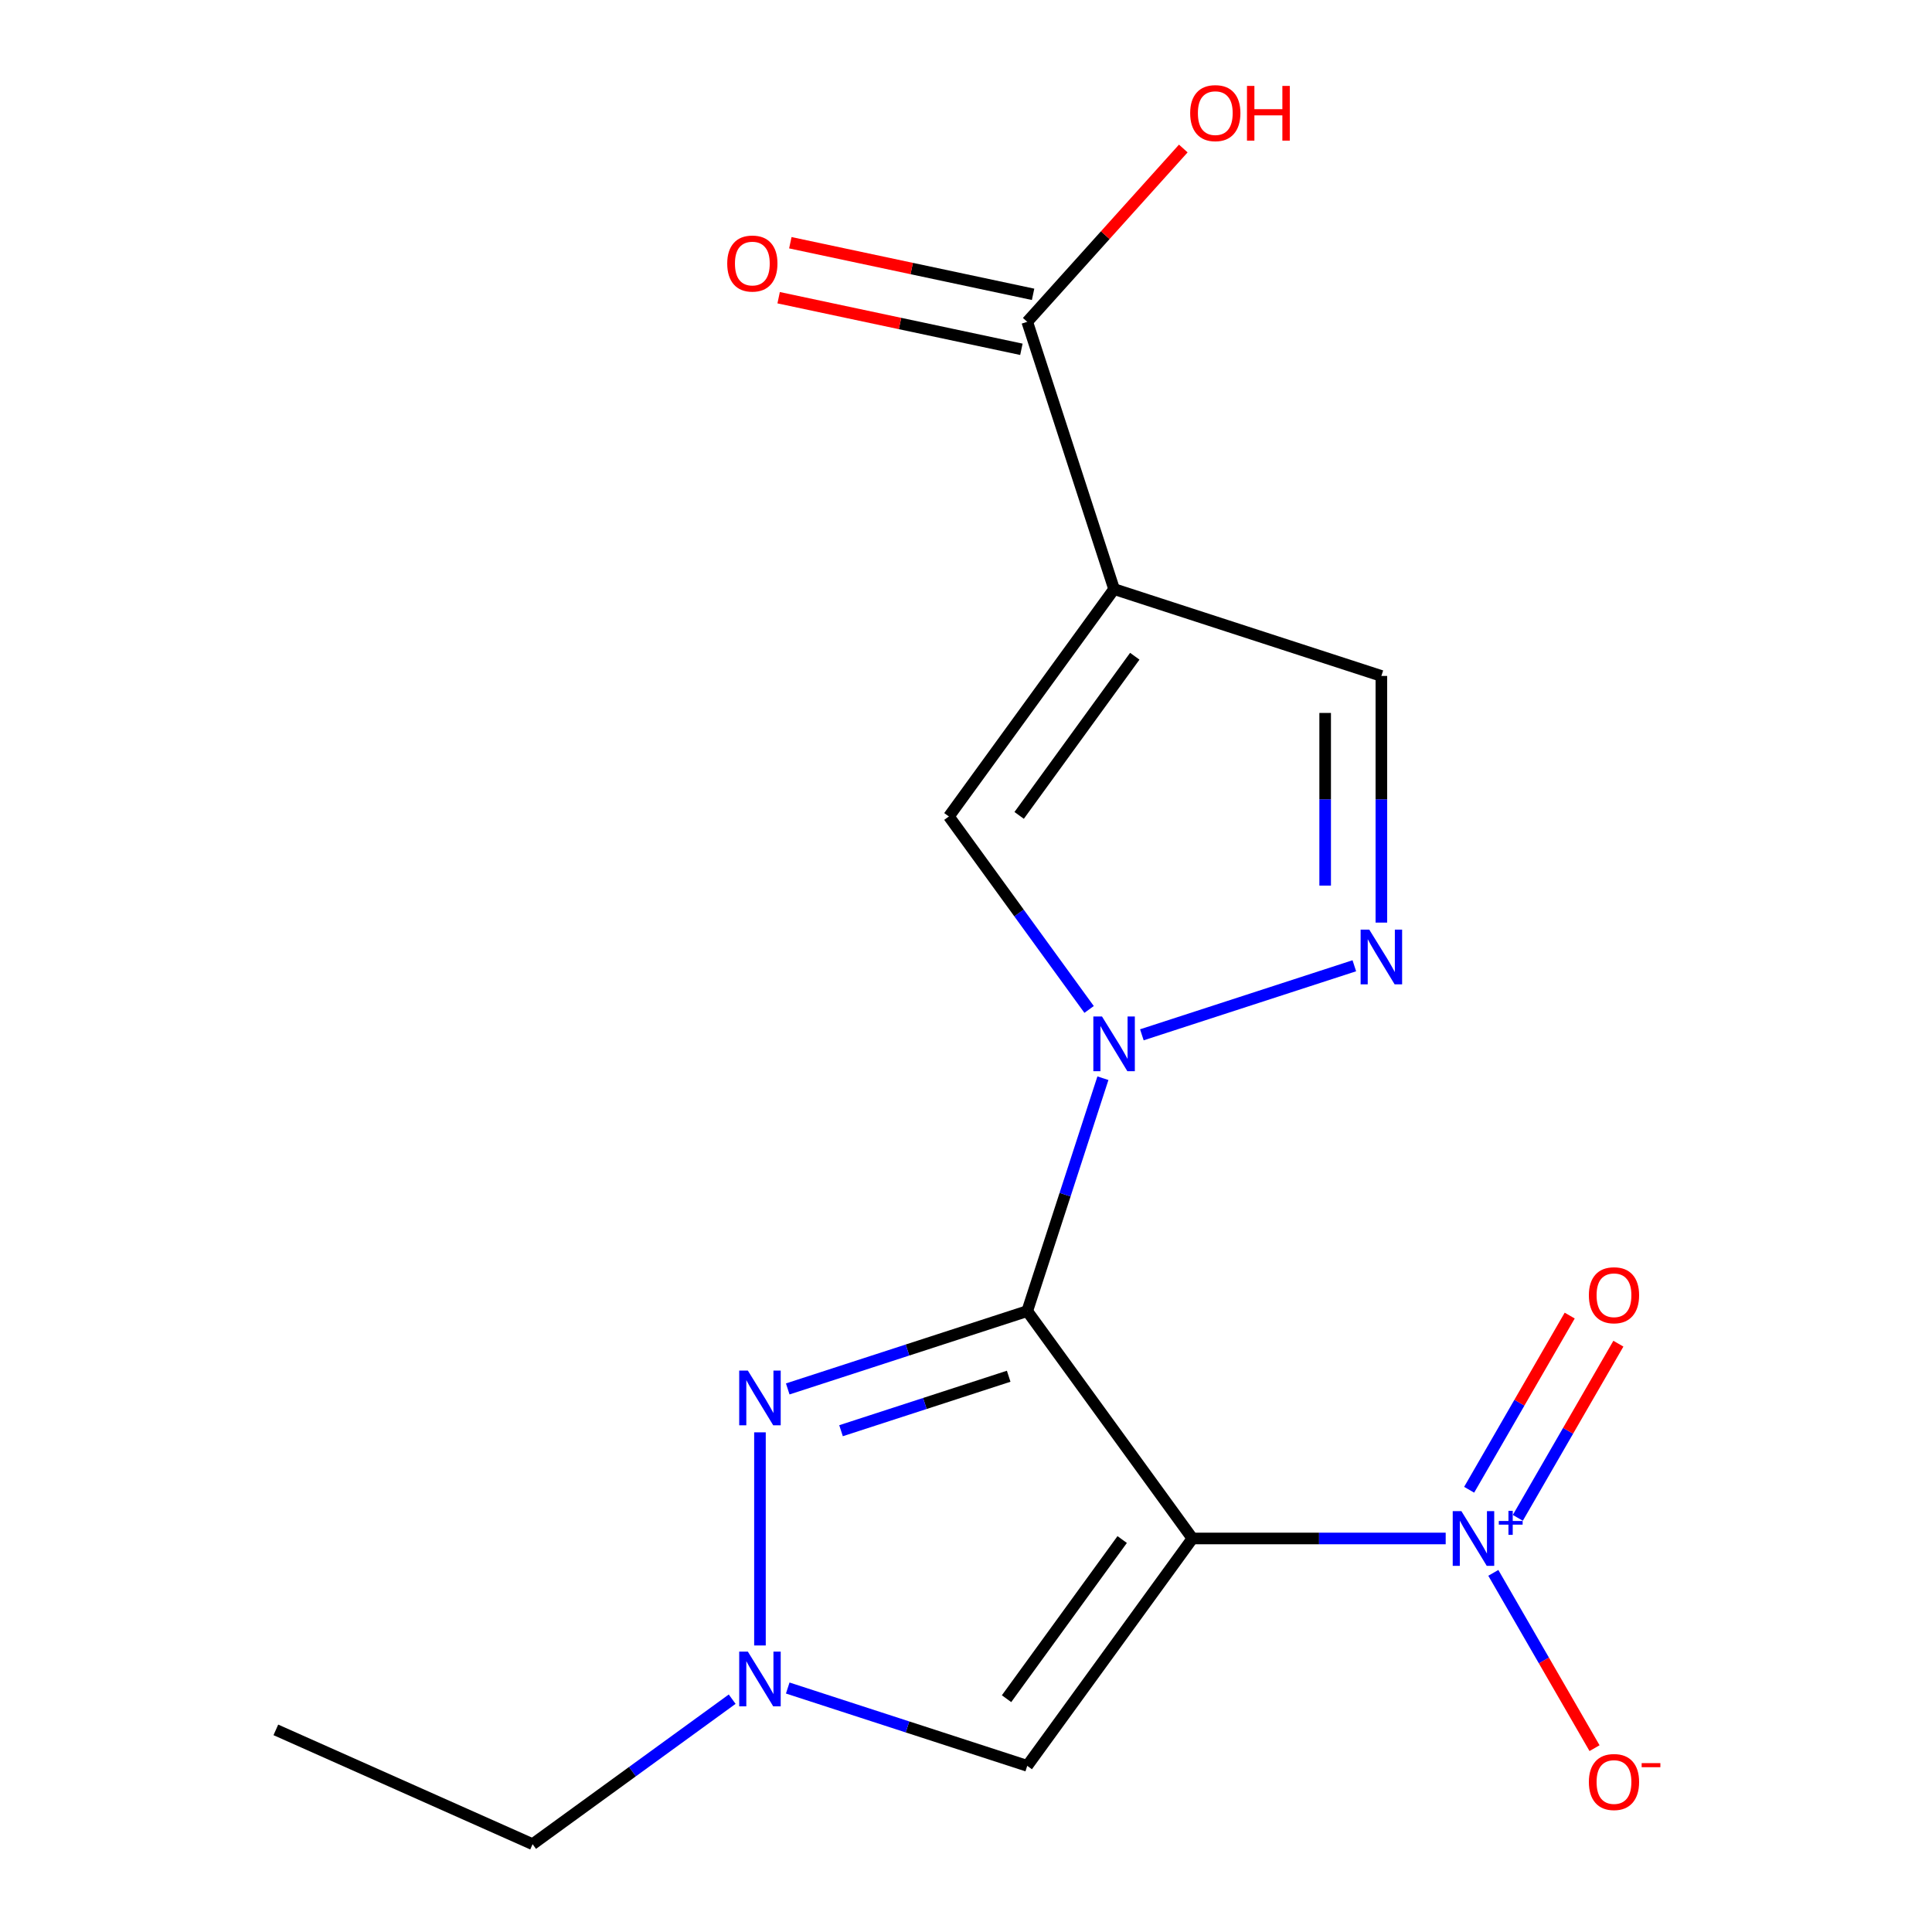 <?xml version='1.0' encoding='iso-8859-1'?>
<svg version='1.1' baseProfile='full'
              xmlns='http://www.w3.org/2000/svg'
                      xmlns:rdkit='http://www.rdkit.org/xml'
                      xmlns:xlink='http://www.w3.org/1999/xlink'
                  xml:space='preserve'
width='1000px' height='1000px' viewBox='0 0 1000 1000'>
<!-- END OF HEADER -->
<rect style='opacity:1.0;fill:#FFFFFF;stroke:none' width='1000' height='1000' x='0' y='0'> </rect>
<path class='bond-0' d='M 531.698,678.628 L 617.2,796.311' style='fill:none;fill-rule:evenodd;stroke:#000000;stroke-width:6px;stroke-linecap:butt;stroke-linejoin:miter;stroke-opacity:1' />
<path class='bond-1' d='M 531.698,678.628 L 551.282,618.354' style='fill:none;fill-rule:evenodd;stroke:#000000;stroke-width:6px;stroke-linecap:butt;stroke-linejoin:miter;stroke-opacity:1' />
<path class='bond-1' d='M 551.282,618.354 L 570.867,558.08' style='fill:none;fill-rule:evenodd;stroke:#0000FF;stroke-width:6px;stroke-linecap:butt;stroke-linejoin:miter;stroke-opacity:1' />
<path class='bond-3' d='M 531.698,678.628 L 469.714,698.768' style='fill:none;fill-rule:evenodd;stroke:#000000;stroke-width:6px;stroke-linecap:butt;stroke-linejoin:miter;stroke-opacity:1' />
<path class='bond-3' d='M 469.714,698.768 L 407.73,718.908' style='fill:none;fill-rule:evenodd;stroke:#0000FF;stroke-width:6px;stroke-linecap:butt;stroke-linejoin:miter;stroke-opacity:1' />
<path class='bond-3' d='M 522.093,712.339 L 478.704,726.437' style='fill:none;fill-rule:evenodd;stroke:#000000;stroke-width:6px;stroke-linecap:butt;stroke-linejoin:miter;stroke-opacity:1' />
<path class='bond-3' d='M 478.704,726.437 L 435.315,740.535' style='fill:none;fill-rule:evenodd;stroke:#0000FF;stroke-width:6px;stroke-linecap:butt;stroke-linejoin:miter;stroke-opacity:1' />
<path class='bond-2' d='M 617.2,796.311 L 682.744,796.311' style='fill:none;fill-rule:evenodd;stroke:#000000;stroke-width:6px;stroke-linecap:butt;stroke-linejoin:miter;stroke-opacity:1' />
<path class='bond-2' d='M 682.744,796.311 L 748.288,796.311' style='fill:none;fill-rule:evenodd;stroke:#0000FF;stroke-width:6px;stroke-linecap:butt;stroke-linejoin:miter;stroke-opacity:1' />
<path class='bond-6' d='M 617.2,796.311 L 531.698,913.995' style='fill:none;fill-rule:evenodd;stroke:#000000;stroke-width:6px;stroke-linecap:butt;stroke-linejoin:miter;stroke-opacity:1' />
<path class='bond-6' d='M 580.838,796.863 L 520.987,879.242' style='fill:none;fill-rule:evenodd;stroke:#000000;stroke-width:6px;stroke-linecap:butt;stroke-linejoin:miter;stroke-opacity:1' />
<path class='bond-5' d='M 591.026,535.612 L 700.995,499.88' style='fill:none;fill-rule:evenodd;stroke:#0000FF;stroke-width:6px;stroke-linecap:butt;stroke-linejoin:miter;stroke-opacity:1' />
<path class='bond-7' d='M 563.719,522.486 L 527.433,472.543' style='fill:none;fill-rule:evenodd;stroke:#0000FF;stroke-width:6px;stroke-linecap:butt;stroke-linejoin:miter;stroke-opacity:1' />
<path class='bond-7' d='M 527.433,472.543 L 491.147,422.6' style='fill:none;fill-rule:evenodd;stroke:#000000;stroke-width:6px;stroke-linecap:butt;stroke-linejoin:miter;stroke-opacity:1' />
<path class='bond-11' d='M 772.939,814.108 L 799.133,859.476' style='fill:none;fill-rule:evenodd;stroke:#0000FF;stroke-width:6px;stroke-linecap:butt;stroke-linejoin:miter;stroke-opacity:1' />
<path class='bond-11' d='M 799.133,859.476 L 825.326,904.844' style='fill:none;fill-rule:evenodd;stroke:#FF0000;stroke-width:6px;stroke-linecap:butt;stroke-linejoin:miter;stroke-opacity:1' />
<path class='bond-12' d='M 785.623,785.639 L 811.648,740.563' style='fill:none;fill-rule:evenodd;stroke:#0000FF;stroke-width:6px;stroke-linecap:butt;stroke-linejoin:miter;stroke-opacity:1' />
<path class='bond-12' d='M 811.648,740.563 L 837.672,695.487' style='fill:none;fill-rule:evenodd;stroke:#FF0000;stroke-width:6px;stroke-linecap:butt;stroke-linejoin:miter;stroke-opacity:1' />
<path class='bond-12' d='M 760.428,771.093 L 786.452,726.017' style='fill:none;fill-rule:evenodd;stroke:#0000FF;stroke-width:6px;stroke-linecap:butt;stroke-linejoin:miter;stroke-opacity:1' />
<path class='bond-12' d='M 786.452,726.017 L 812.477,680.941' style='fill:none;fill-rule:evenodd;stroke:#FF0000;stroke-width:6px;stroke-linecap:butt;stroke-linejoin:miter;stroke-opacity:1' />
<path class='bond-8' d='M 393.353,741.376 L 393.353,851.692' style='fill:none;fill-rule:evenodd;stroke:#0000FF;stroke-width:6px;stroke-linecap:butt;stroke-linejoin:miter;stroke-opacity:1' />
<path class='bond-4' d='M 576.649,304.916 L 491.147,422.6' style='fill:none;fill-rule:evenodd;stroke:#000000;stroke-width:6px;stroke-linecap:butt;stroke-linejoin:miter;stroke-opacity:1' />
<path class='bond-4' d='M 587.361,339.669 L 527.509,422.048' style='fill:none;fill-rule:evenodd;stroke:#000000;stroke-width:6px;stroke-linecap:butt;stroke-linejoin:miter;stroke-opacity:1' />
<path class='bond-9' d='M 576.649,304.916 L 531.698,166.571' style='fill:none;fill-rule:evenodd;stroke:#000000;stroke-width:6px;stroke-linecap:butt;stroke-linejoin:miter;stroke-opacity:1' />
<path class='bond-18' d='M 576.649,304.916 L 714.994,349.867' style='fill:none;fill-rule:evenodd;stroke:#000000;stroke-width:6px;stroke-linecap:butt;stroke-linejoin:miter;stroke-opacity:1' />
<path class='bond-10' d='M 714.994,477.535 L 714.994,413.701' style='fill:none;fill-rule:evenodd;stroke:#0000FF;stroke-width:6px;stroke-linecap:butt;stroke-linejoin:miter;stroke-opacity:1' />
<path class='bond-10' d='M 714.994,413.701 L 714.994,349.867' style='fill:none;fill-rule:evenodd;stroke:#000000;stroke-width:6px;stroke-linecap:butt;stroke-linejoin:miter;stroke-opacity:1' />
<path class='bond-10' d='M 685.901,458.385 L 685.901,413.701' style='fill:none;fill-rule:evenodd;stroke:#0000FF;stroke-width:6px;stroke-linecap:butt;stroke-linejoin:miter;stroke-opacity:1' />
<path class='bond-10' d='M 685.901,413.701 L 685.901,369.018' style='fill:none;fill-rule:evenodd;stroke:#000000;stroke-width:6px;stroke-linecap:butt;stroke-linejoin:miter;stroke-opacity:1' />
<path class='bond-17' d='M 531.698,913.995 L 469.714,893.855' style='fill:none;fill-rule:evenodd;stroke:#000000;stroke-width:6px;stroke-linecap:butt;stroke-linejoin:miter;stroke-opacity:1' />
<path class='bond-17' d='M 469.714,893.855 L 407.73,873.715' style='fill:none;fill-rule:evenodd;stroke:#0000FF;stroke-width:6px;stroke-linecap:butt;stroke-linejoin:miter;stroke-opacity:1' />
<path class='bond-15' d='M 378.977,879.489 L 327.323,917.017' style='fill:none;fill-rule:evenodd;stroke:#0000FF;stroke-width:6px;stroke-linecap:butt;stroke-linejoin:miter;stroke-opacity:1' />
<path class='bond-15' d='M 327.323,917.017 L 275.67,954.545' style='fill:none;fill-rule:evenodd;stroke:#000000;stroke-width:6px;stroke-linecap:butt;stroke-linejoin:miter;stroke-opacity:1' />
<path class='bond-13' d='M 534.723,152.343 L 471.898,138.989' style='fill:none;fill-rule:evenodd;stroke:#000000;stroke-width:6px;stroke-linecap:butt;stroke-linejoin:miter;stroke-opacity:1' />
<path class='bond-13' d='M 471.898,138.989 L 409.073,125.635' style='fill:none;fill-rule:evenodd;stroke:#FF0000;stroke-width:6px;stroke-linecap:butt;stroke-linejoin:miter;stroke-opacity:1' />
<path class='bond-13' d='M 528.674,180.8 L 465.849,167.446' style='fill:none;fill-rule:evenodd;stroke:#000000;stroke-width:6px;stroke-linecap:butt;stroke-linejoin:miter;stroke-opacity:1' />
<path class='bond-13' d='M 465.849,167.446 L 403.025,154.092' style='fill:none;fill-rule:evenodd;stroke:#FF0000;stroke-width:6px;stroke-linecap:butt;stroke-linejoin:miter;stroke-opacity:1' />
<path class='bond-14' d='M 531.698,166.571 L 572.083,121.719' style='fill:none;fill-rule:evenodd;stroke:#000000;stroke-width:6px;stroke-linecap:butt;stroke-linejoin:miter;stroke-opacity:1' />
<path class='bond-14' d='M 572.083,121.719 L 612.469,76.867' style='fill:none;fill-rule:evenodd;stroke:#FF0000;stroke-width:6px;stroke-linecap:butt;stroke-linejoin:miter;stroke-opacity:1' />
<path class='bond-16' d='M 275.67,954.545 L 142.781,895.38' style='fill:none;fill-rule:evenodd;stroke:#000000;stroke-width:6px;stroke-linecap:butt;stroke-linejoin:miter;stroke-opacity:1' />
<path  class='atom-2' d='M 570.389 526.123
L 579.669 541.123
Q 580.589 542.603, 582.069 545.283
Q 583.549 547.963, 583.629 548.123
L 583.629 526.123
L 587.389 526.123
L 587.389 554.443
L 583.509 554.443
L 573.549 538.043
Q 572.389 536.123, 571.149 533.923
Q 569.949 531.723, 569.589 531.043
L 569.589 554.443
L 565.909 554.443
L 565.909 526.123
L 570.389 526.123
' fill='#0000FF'/>
<path  class='atom-3' d='M 756.405 782.151
L 765.685 797.151
Q 766.605 798.631, 768.085 801.311
Q 769.565 803.991, 769.645 804.151
L 769.645 782.151
L 773.405 782.151
L 773.405 810.471
L 769.525 810.471
L 759.565 794.071
Q 758.405 792.151, 757.165 789.951
Q 755.965 787.751, 755.605 787.071
L 755.605 810.471
L 751.925 810.471
L 751.925 782.151
L 756.405 782.151
' fill='#0000FF'/>
<path  class='atom-3' d='M 775.781 787.256
L 780.77 787.256
L 780.77 782.002
L 782.988 782.002
L 782.988 787.256
L 788.109 787.256
L 788.109 789.157
L 782.988 789.157
L 782.988 794.437
L 780.77 794.437
L 780.77 789.157
L 775.781 789.157
L 775.781 787.256
' fill='#0000FF'/>
<path  class='atom-4' d='M 387.093 709.419
L 396.373 724.419
Q 397.293 725.899, 398.773 728.579
Q 400.253 731.259, 400.333 731.419
L 400.333 709.419
L 404.093 709.419
L 404.093 737.739
L 400.213 737.739
L 390.253 721.339
Q 389.093 719.419, 387.853 717.219
Q 386.653 715.019, 386.293 714.339
L 386.293 737.739
L 382.613 737.739
L 382.613 709.419
L 387.093 709.419
' fill='#0000FF'/>
<path  class='atom-6' d='M 708.734 481.172
L 718.014 496.172
Q 718.934 497.652, 720.414 500.332
Q 721.894 503.012, 721.974 503.172
L 721.974 481.172
L 725.734 481.172
L 725.734 509.492
L 721.854 509.492
L 711.894 493.092
Q 710.734 491.172, 709.494 488.972
Q 708.294 486.772, 707.934 486.092
L 707.934 509.492
L 704.254 509.492
L 704.254 481.172
L 708.734 481.172
' fill='#0000FF'/>
<path  class='atom-9' d='M 387.093 854.884
L 396.373 869.884
Q 397.293 871.364, 398.773 874.044
Q 400.253 876.724, 400.333 876.884
L 400.333 854.884
L 404.093 854.884
L 404.093 883.204
L 400.213 883.204
L 390.253 866.804
Q 389.093 864.884, 387.853 862.684
Q 386.653 860.484, 386.293 859.804
L 386.293 883.204
L 382.613 883.204
L 382.613 854.884
L 387.093 854.884
' fill='#0000FF'/>
<path  class='atom-12' d='M 822.397 922.367
Q 822.397 915.567, 825.757 911.767
Q 829.117 907.967, 835.397 907.967
Q 841.677 907.967, 845.037 911.767
Q 848.397 915.567, 848.397 922.367
Q 848.397 929.247, 844.997 933.167
Q 841.597 937.047, 835.397 937.047
Q 829.157 937.047, 825.757 933.167
Q 822.397 929.287, 822.397 922.367
M 835.397 933.847
Q 839.717 933.847, 842.037 930.967
Q 844.397 928.047, 844.397 922.367
Q 844.397 916.807, 842.037 914.007
Q 839.717 911.167, 835.397 911.167
Q 831.077 911.167, 828.717 913.967
Q 826.397 916.767, 826.397 922.367
Q 826.397 928.087, 828.717 930.967
Q 831.077 933.847, 835.397 933.847
' fill='#FF0000'/>
<path  class='atom-12' d='M 849.717 912.59
L 859.406 912.59
L 859.406 914.702
L 849.717 914.702
L 849.717 912.59
' fill='#FF0000'/>
<path  class='atom-13' d='M 822.397 670.415
Q 822.397 663.615, 825.757 659.815
Q 829.117 656.015, 835.397 656.015
Q 841.677 656.015, 845.037 659.815
Q 848.397 663.615, 848.397 670.415
Q 848.397 677.295, 844.997 681.215
Q 841.597 685.095, 835.397 685.095
Q 829.157 685.095, 825.757 681.215
Q 822.397 677.335, 822.397 670.415
M 835.397 681.895
Q 839.717 681.895, 842.037 679.015
Q 844.397 676.095, 844.397 670.415
Q 844.397 664.855, 842.037 662.055
Q 839.717 659.215, 835.397 659.215
Q 831.077 659.215, 828.717 662.015
Q 826.397 664.815, 826.397 670.415
Q 826.397 676.135, 828.717 679.015
Q 831.077 681.895, 835.397 681.895
' fill='#FF0000'/>
<path  class='atom-14' d='M 376.412 136.408
Q 376.412 129.608, 379.772 125.808
Q 383.132 122.008, 389.412 122.008
Q 395.692 122.008, 399.052 125.808
Q 402.412 129.608, 402.412 136.408
Q 402.412 143.288, 399.012 147.208
Q 395.612 151.088, 389.412 151.088
Q 383.172 151.088, 379.772 147.208
Q 376.412 143.328, 376.412 136.408
M 389.412 147.888
Q 393.732 147.888, 396.052 145.008
Q 398.412 142.088, 398.412 136.408
Q 398.412 130.848, 396.052 128.048
Q 393.732 125.208, 389.412 125.208
Q 385.092 125.208, 382.732 128.008
Q 380.412 130.808, 380.412 136.408
Q 380.412 142.128, 382.732 145.008
Q 385.092 147.888, 389.412 147.888
' fill='#FF0000'/>
<path  class='atom-15' d='M 616.033 58.55
Q 616.033 51.75, 619.393 47.95
Q 622.753 44.15, 629.033 44.15
Q 635.313 44.15, 638.673 47.95
Q 642.033 51.75, 642.033 58.55
Q 642.033 65.43, 638.633 69.35
Q 635.233 73.23, 629.033 73.23
Q 622.793 73.23, 619.393 69.35
Q 616.033 65.47, 616.033 58.55
M 629.033 70.03
Q 633.353 70.03, 635.673 67.15
Q 638.033 64.23, 638.033 58.55
Q 638.033 52.99, 635.673 50.19
Q 633.353 47.35, 629.033 47.35
Q 624.713 47.35, 622.353 50.15
Q 620.033 52.95, 620.033 58.55
Q 620.033 64.27, 622.353 67.15
Q 624.713 70.03, 629.033 70.03
' fill='#FF0000'/>
<path  class='atom-15' d='M 645.433 44.47
L 649.273 44.47
L 649.273 56.51
L 663.753 56.51
L 663.753 44.47
L 667.593 44.47
L 667.593 72.79
L 663.753 72.79
L 663.753 59.71
L 649.273 59.71
L 649.273 72.79
L 645.433 72.79
L 645.433 44.47
' fill='#FF0000'/>
</svg>

